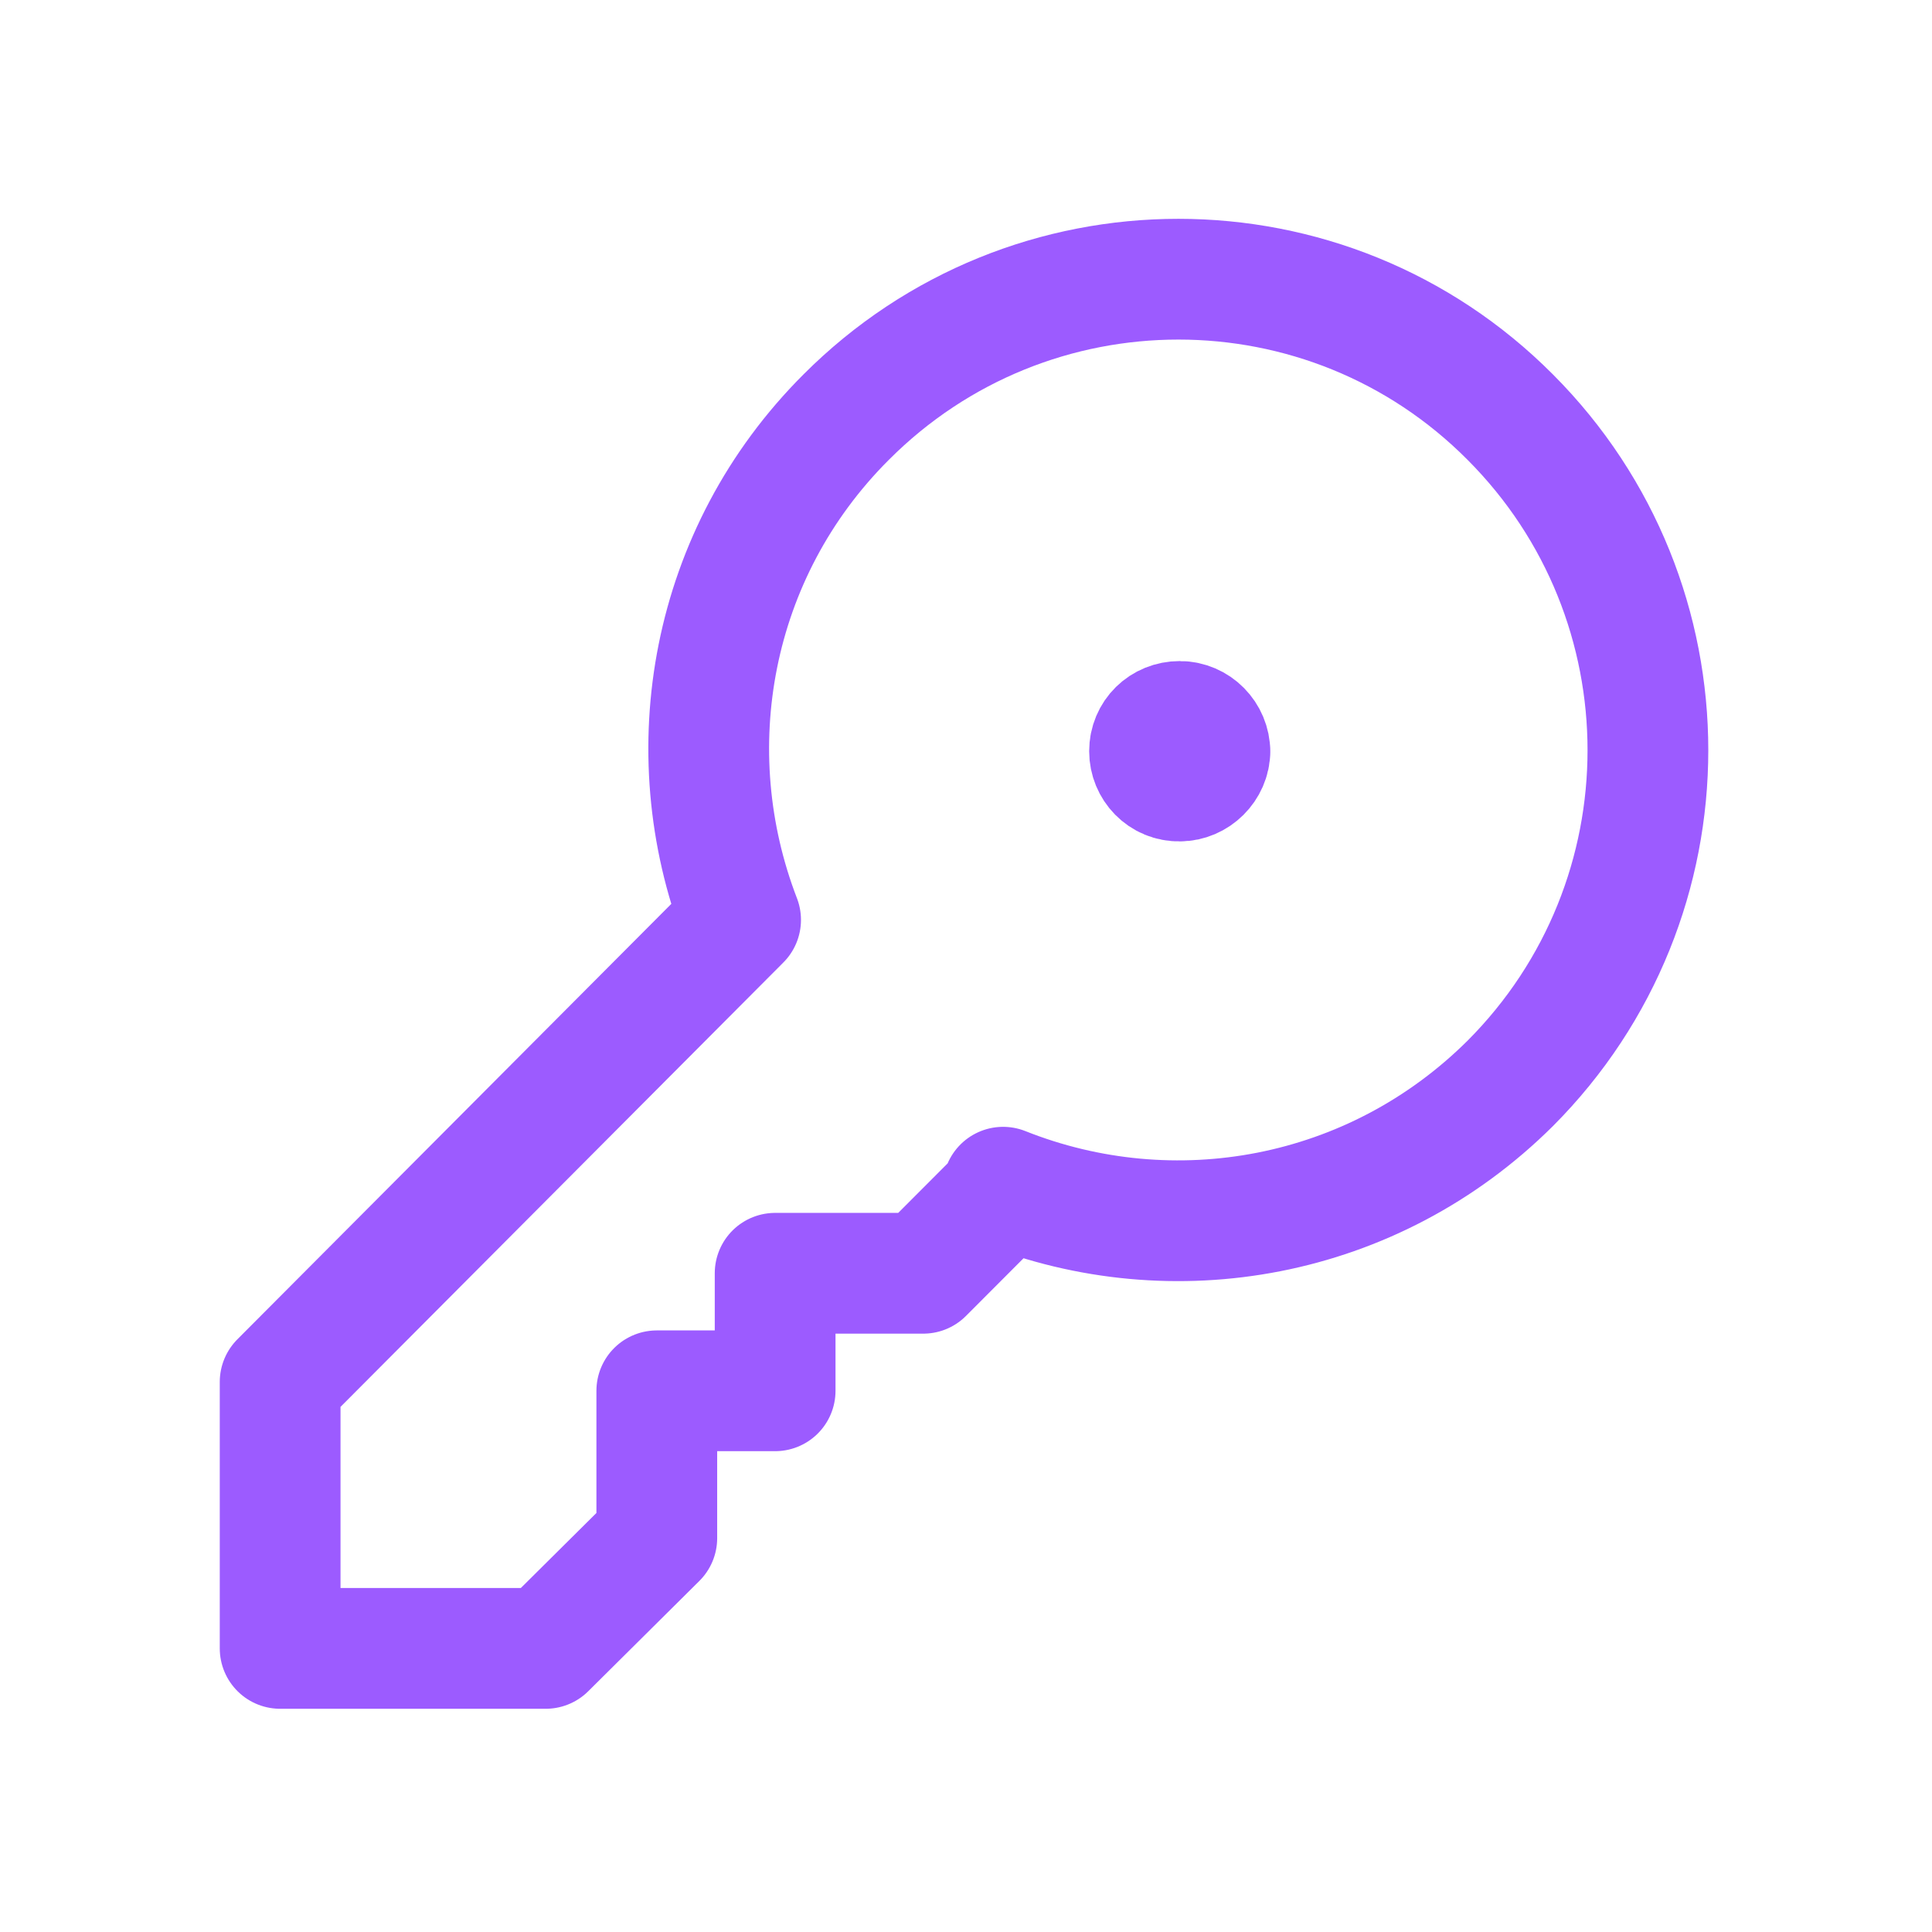 <?xml version="1.0"?>
<svg xmlns="http://www.w3.org/2000/svg" viewBox="0 0 24 24">
  <g stroke-linecap="round" stroke-width="1.5" stroke="#9C5BFF" fill="none" stroke-linejoin="round">
    <path d="M15.03 9.342c0-.21-.17-.38-.375-.38 -.21 0-.375.16-.375.37 0 .2.16.375.375.37 .2 0 .375-.17.375-.375"/>
    <path d="M12.499 14.785l-1.03 1.032s-1.84 0-1.84 0v1.46h-1.47v1.83l-1.38 1.37H3.48v-3.31s5.72-5.74 5.72-5.74c-.81-2.1-.38-4.556 1.311-6.245 2.28-2.285 5.977-2.285 8.25 0 2.28 2.285 2.28 5.99 0 8.276 -1.71 1.7-4.19 2.13-6.3 1.29Z"/>
  </g>
  <path fill="none" d="M0 0h24v24H0Z"/>
</svg>
